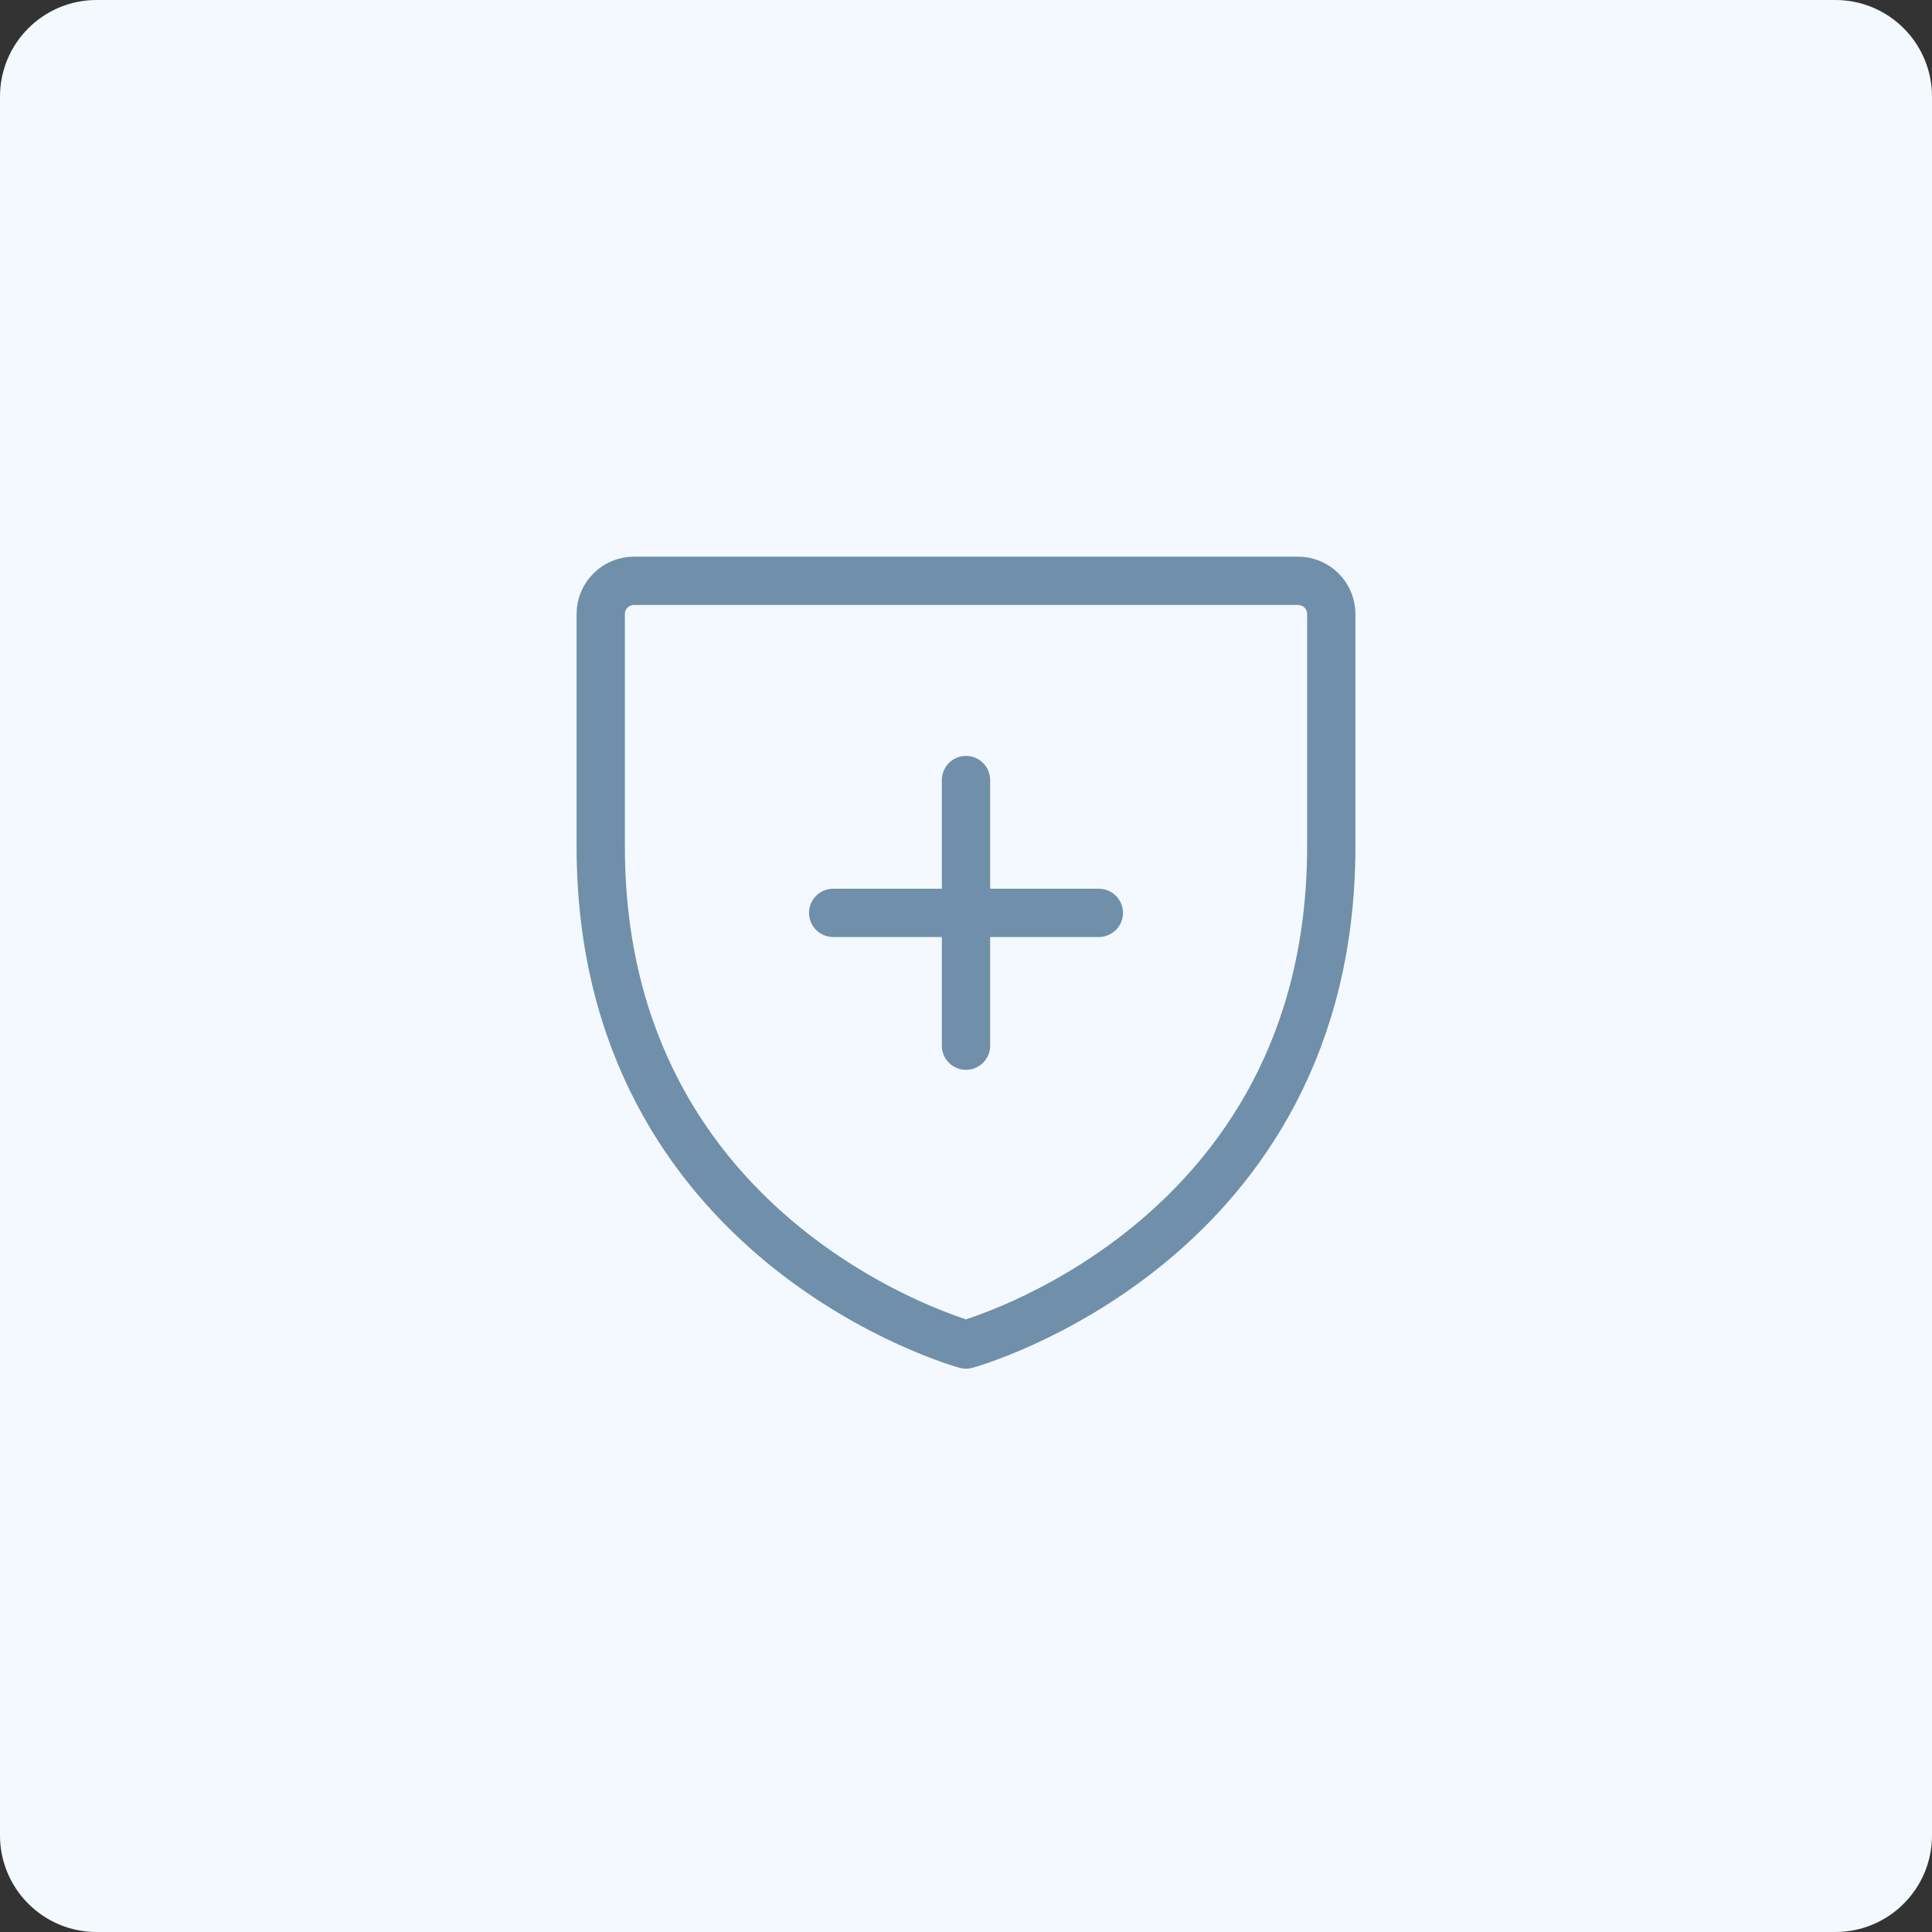 <svg width="80" height="80" viewBox="0 0 80 80" fill="none" xmlns="http://www.w3.org/2000/svg">
<rect x="0" y="0" width="80" height="80" fill="#333333" stroke="none"/>
<path d="M0 4C0 1.791 1.791 0 4 0H76C78.209 0 80 1.791 80 4V76C80 78.209 78.209 80 76 80H4C1.791 80 0 78.209 0 76V4Z" fill="#F4F9FF"/>
<path d="M34.5 37.8H45.5" stroke="#708FAA" stroke-width="2" stroke-linecap="round" stroke-linejoin="round"/>
<path d="M40 32.3V43.3" stroke="#708FAA" stroke-width="2" stroke-linecap="round" stroke-linejoin="round"/>
<path d="M55.125 35.05V25.425C55.125 25.06 54.98 24.71 54.722 24.453C54.464 24.195 54.115 24.05 53.75 24.05H26.25C25.885 24.05 25.536 24.195 25.278 24.453C25.02 24.71 24.875 25.06 24.875 25.425V35.05C24.875 51.55 40 55.675 40 55.675C40 55.675 55.125 51.55 55.125 35.05Z" stroke="#708FAA" stroke-width="2" stroke-linecap="round" stroke-linejoin="round"/>
</svg>
